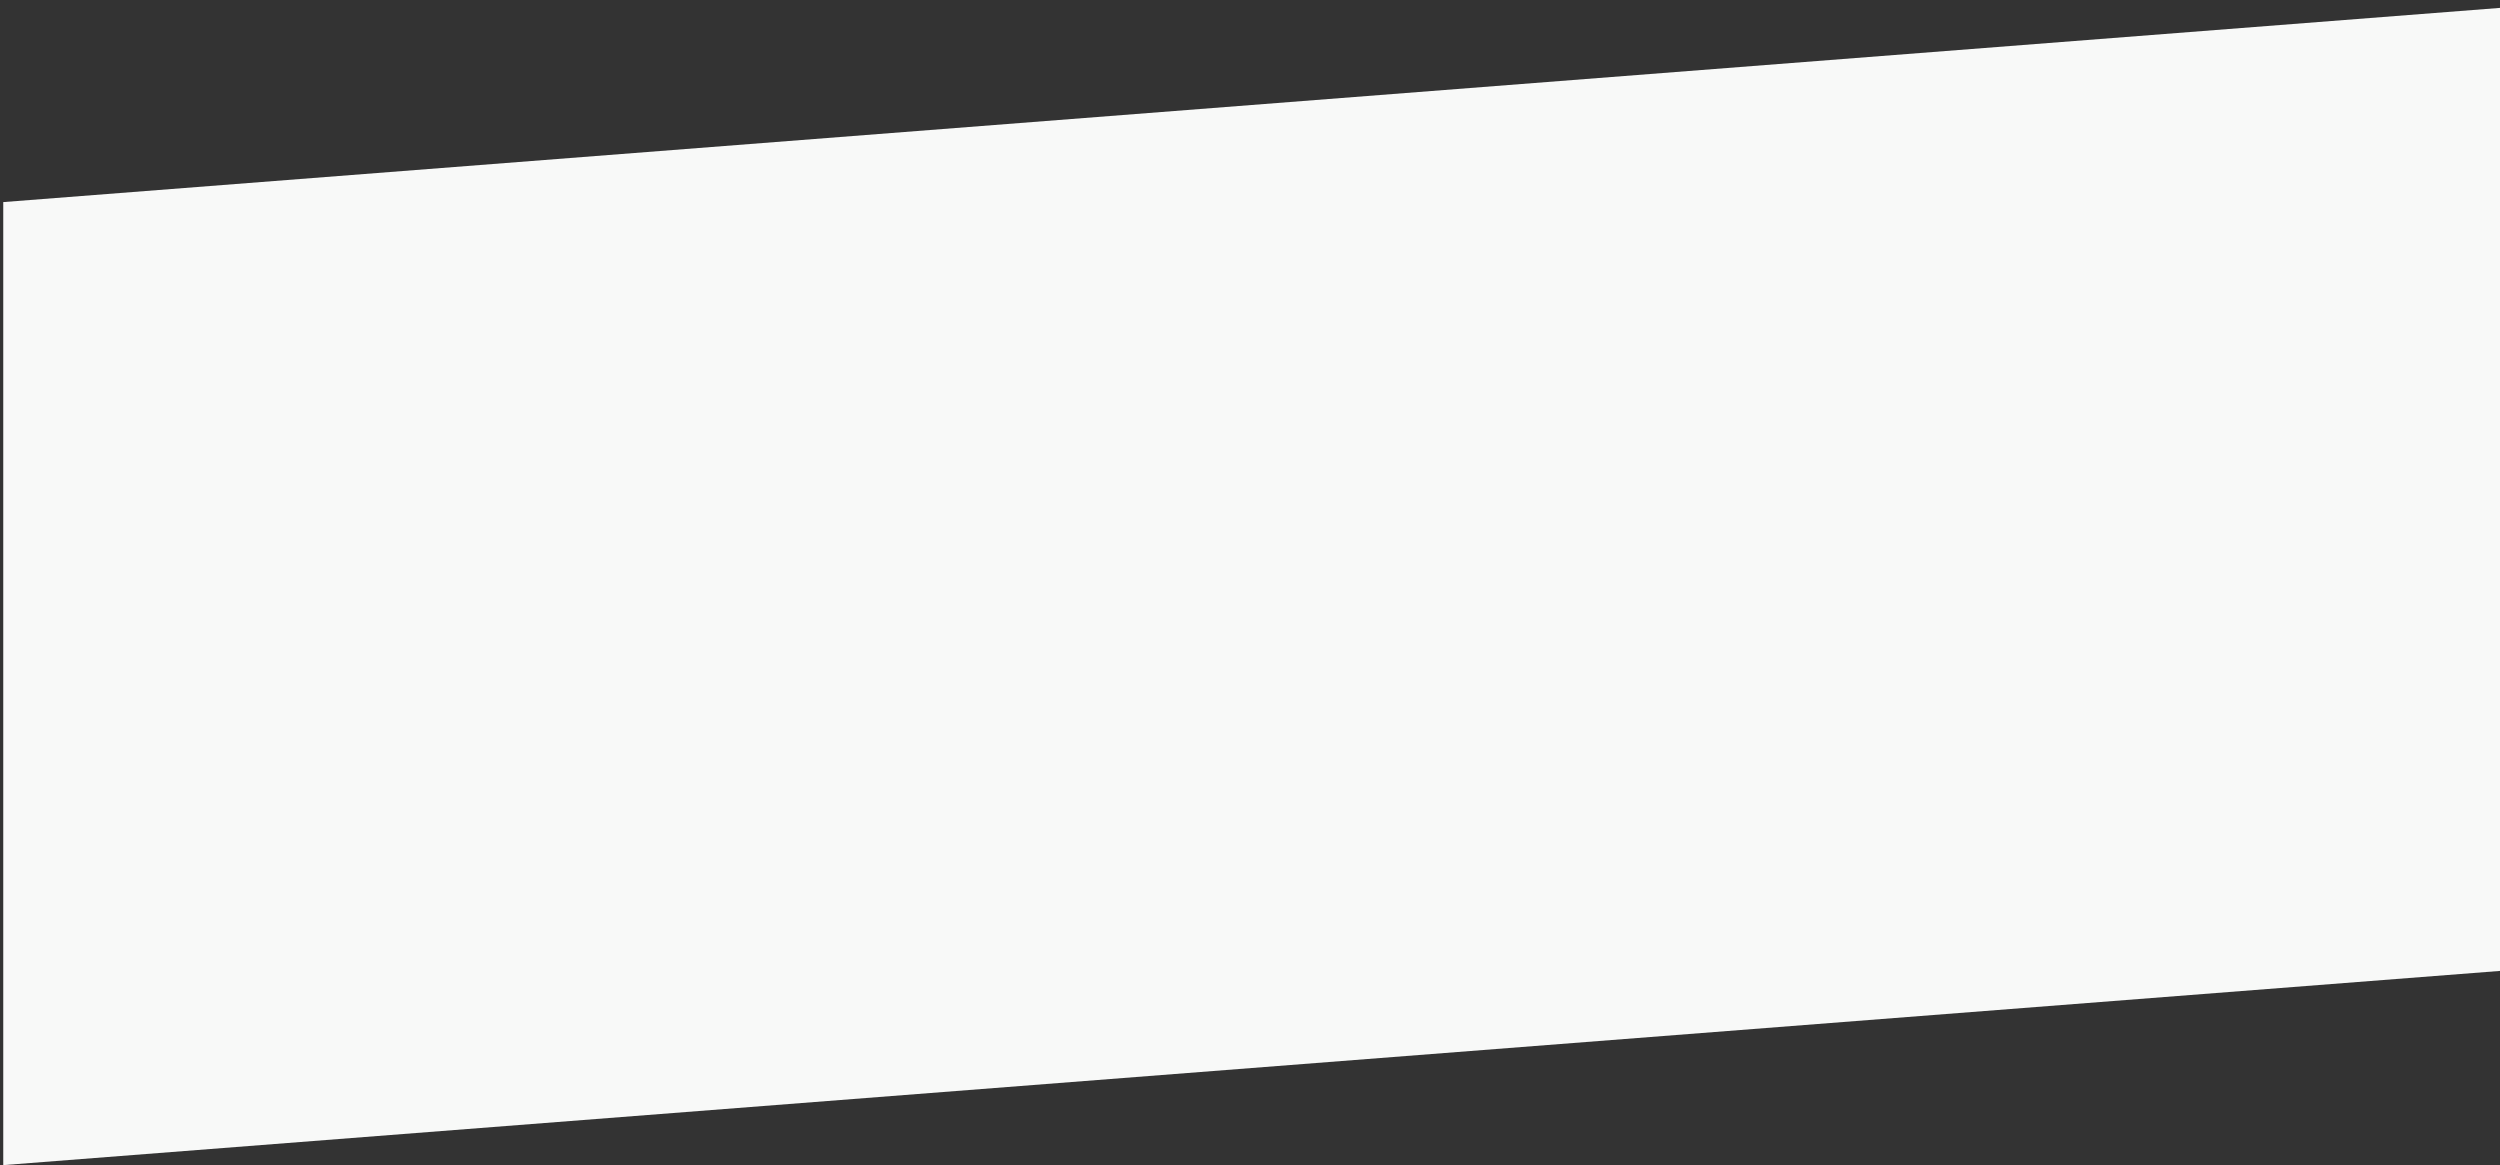 <?xml version="1.0" encoding="UTF-8"?> <!-- Generator: Adobe Illustrator 25.4.1, SVG Export Plug-In . SVG Version: 6.00 Build 0) --> <svg xmlns="http://www.w3.org/2000/svg" xmlns:xlink="http://www.w3.org/1999/xlink" version="1.1" id="Layer_1" x="0px" y="0px" viewBox="0 0 1920 894.8" style="enable-background:new 0 0 1920 894.8;" xml:space="preserve"><rect x="0" y="0" width="1920" height="894.8" fill="#333333" stroke="none"/> <style type="text/css"> .st0{fill-rule:evenodd;clip-rule:evenodd;fill:#F8F9F8;} </style> <polygon class="st0" points="2.5,155.2 2.5,894.8 1920.8,745.6 1920.8,6 "></polygon> </svg> 
